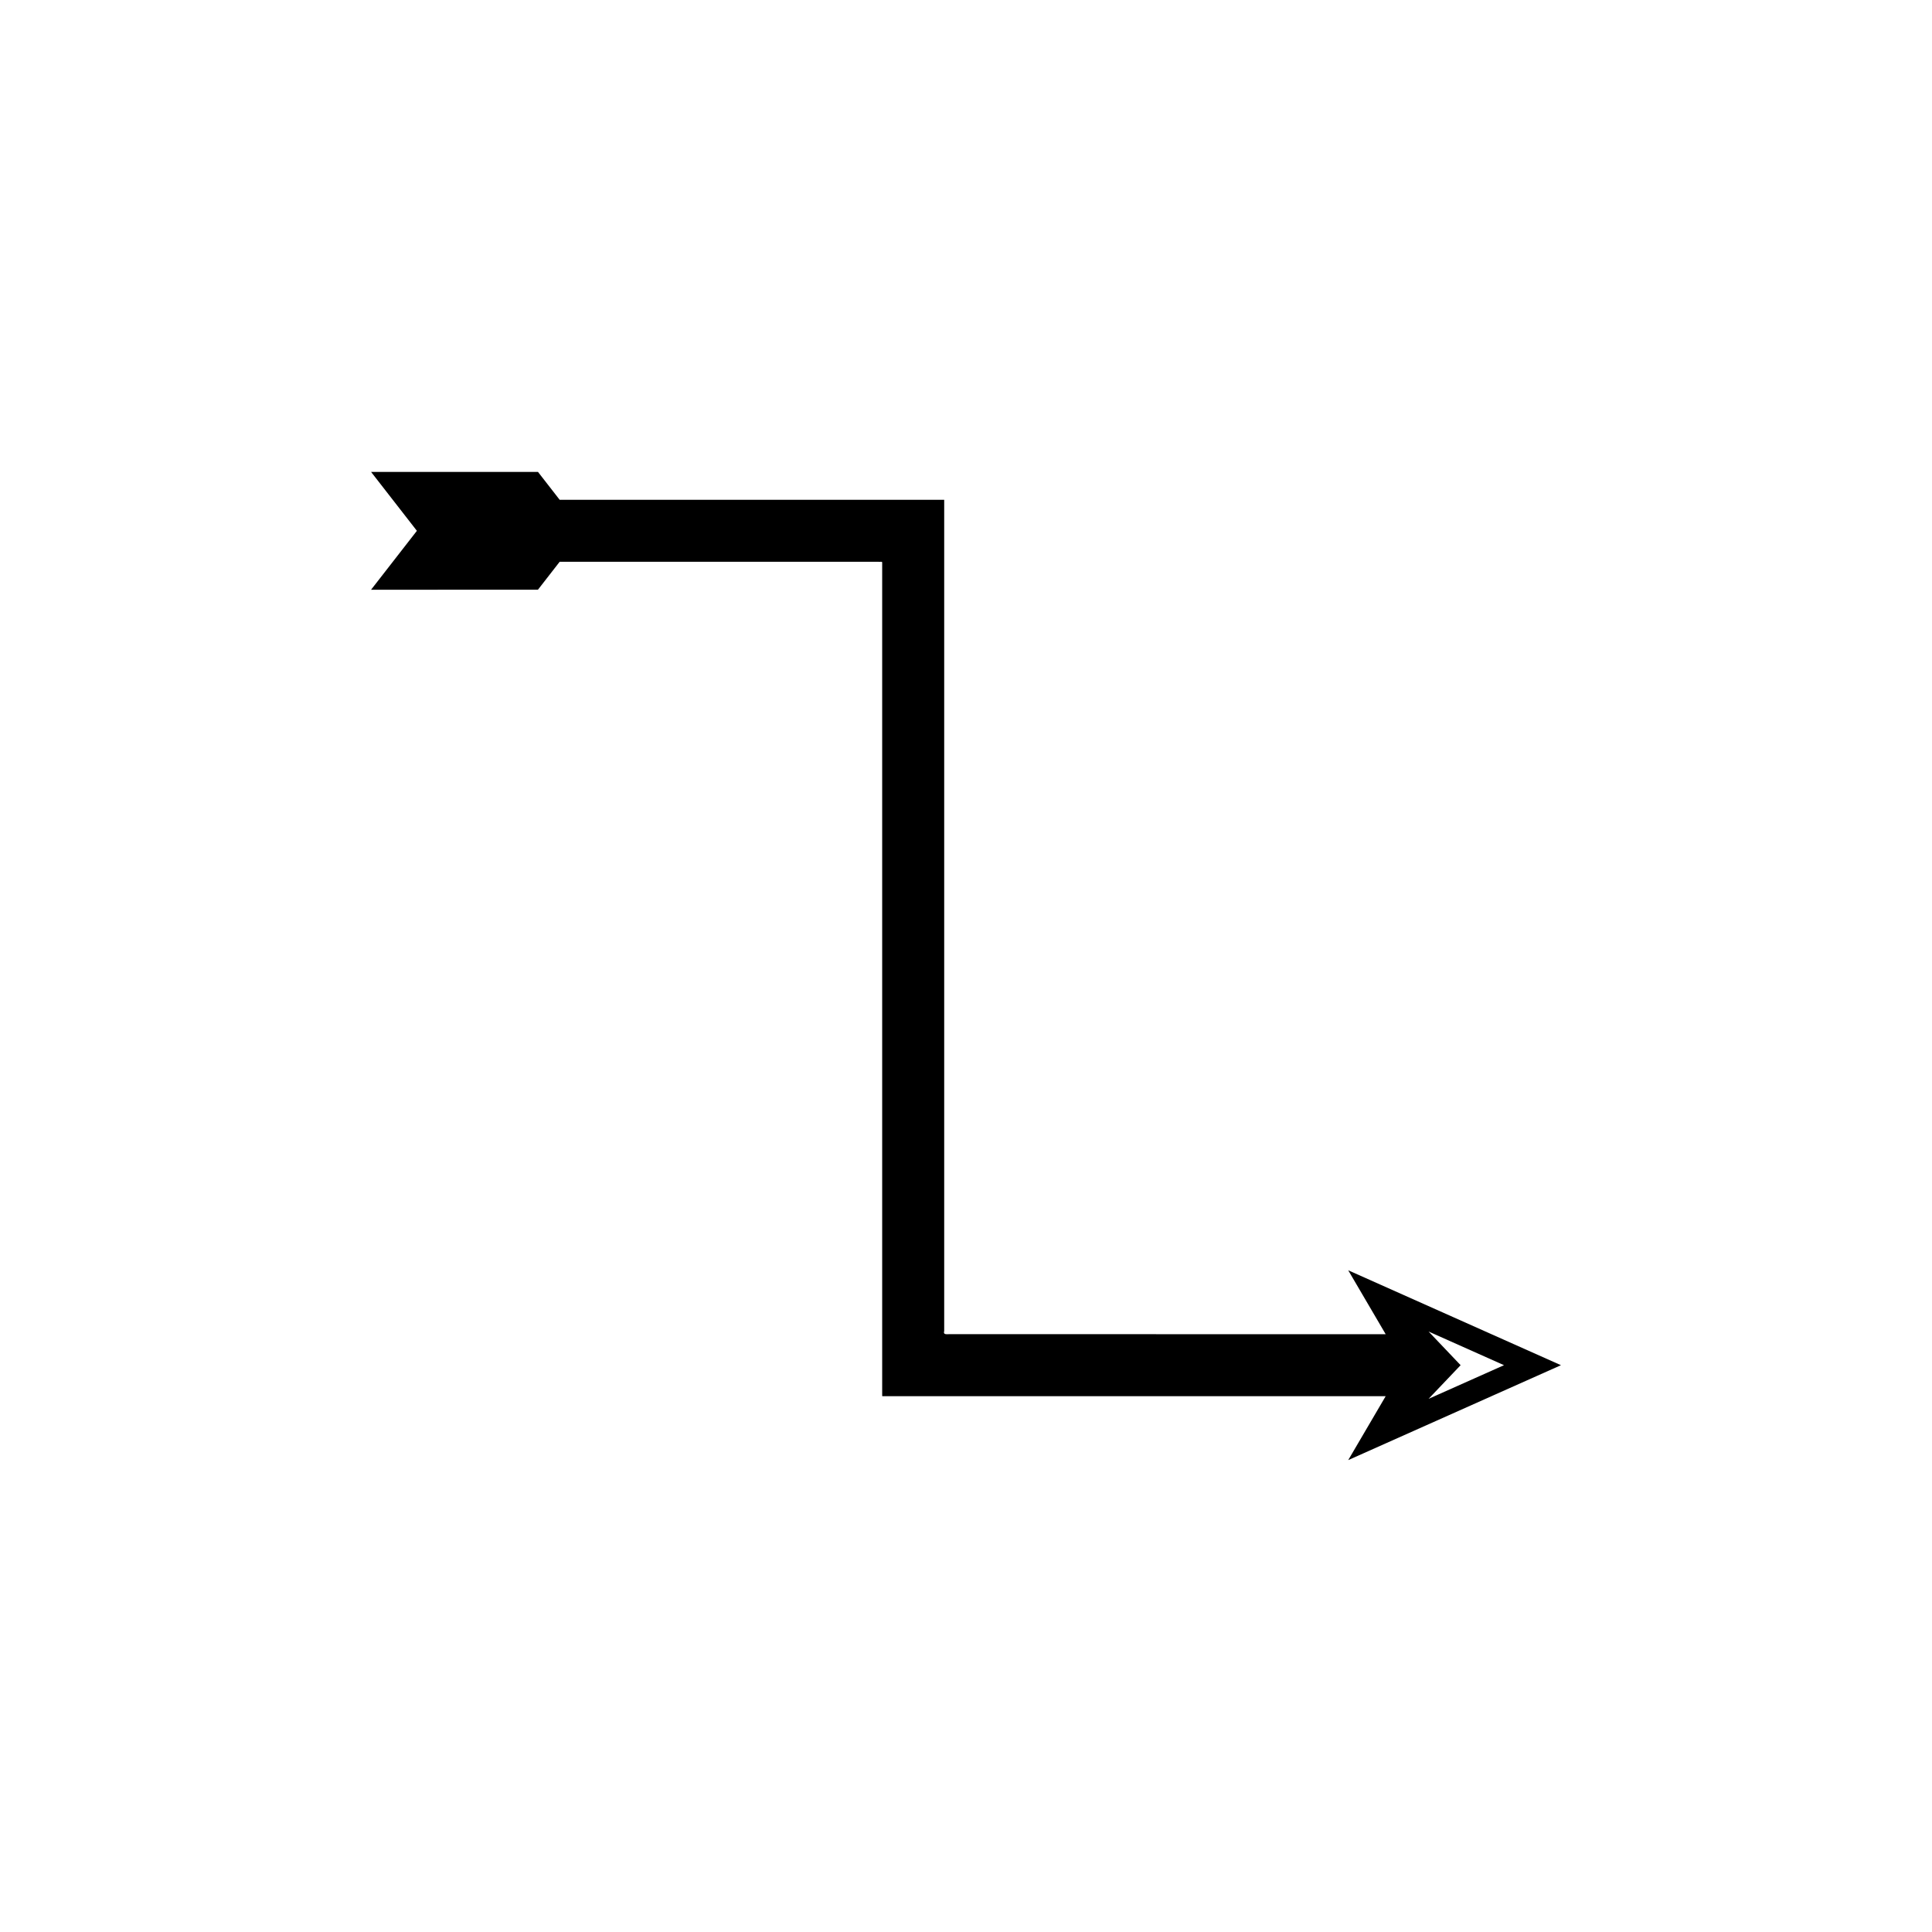 <?xml version="1.0" encoding="UTF-8"?>
<!-- Uploaded to: ICON Repo, www.svgrepo.com, Generator: ICON Repo Mixer Tools -->
<svg fill="#000000" width="800px" height="800px" version="1.1" viewBox="144 144 512 512" xmlns="http://www.w3.org/2000/svg">
 <path d="m286.56 300.28 5.754-7.398h84.582c0.281 0.059 0.805-0.129 0.891 0.129v220.5c0.043 0.152-0.094 0.48 0.094 0.492h133.34l-9.93 16.941 56.379-25.152-56.379-25.152 9.93 16.941-113.1-0.012h-2.371c-0.75-0.043-1.867 0.289-1.527-0.84v-220.27h-101.9l-5.754-7.398h-44.234l12.145 15.613-12.145 15.613zm236.03 196.59 19.988 8.918-19.988 8.918 8.488-8.918z"/>
</svg>